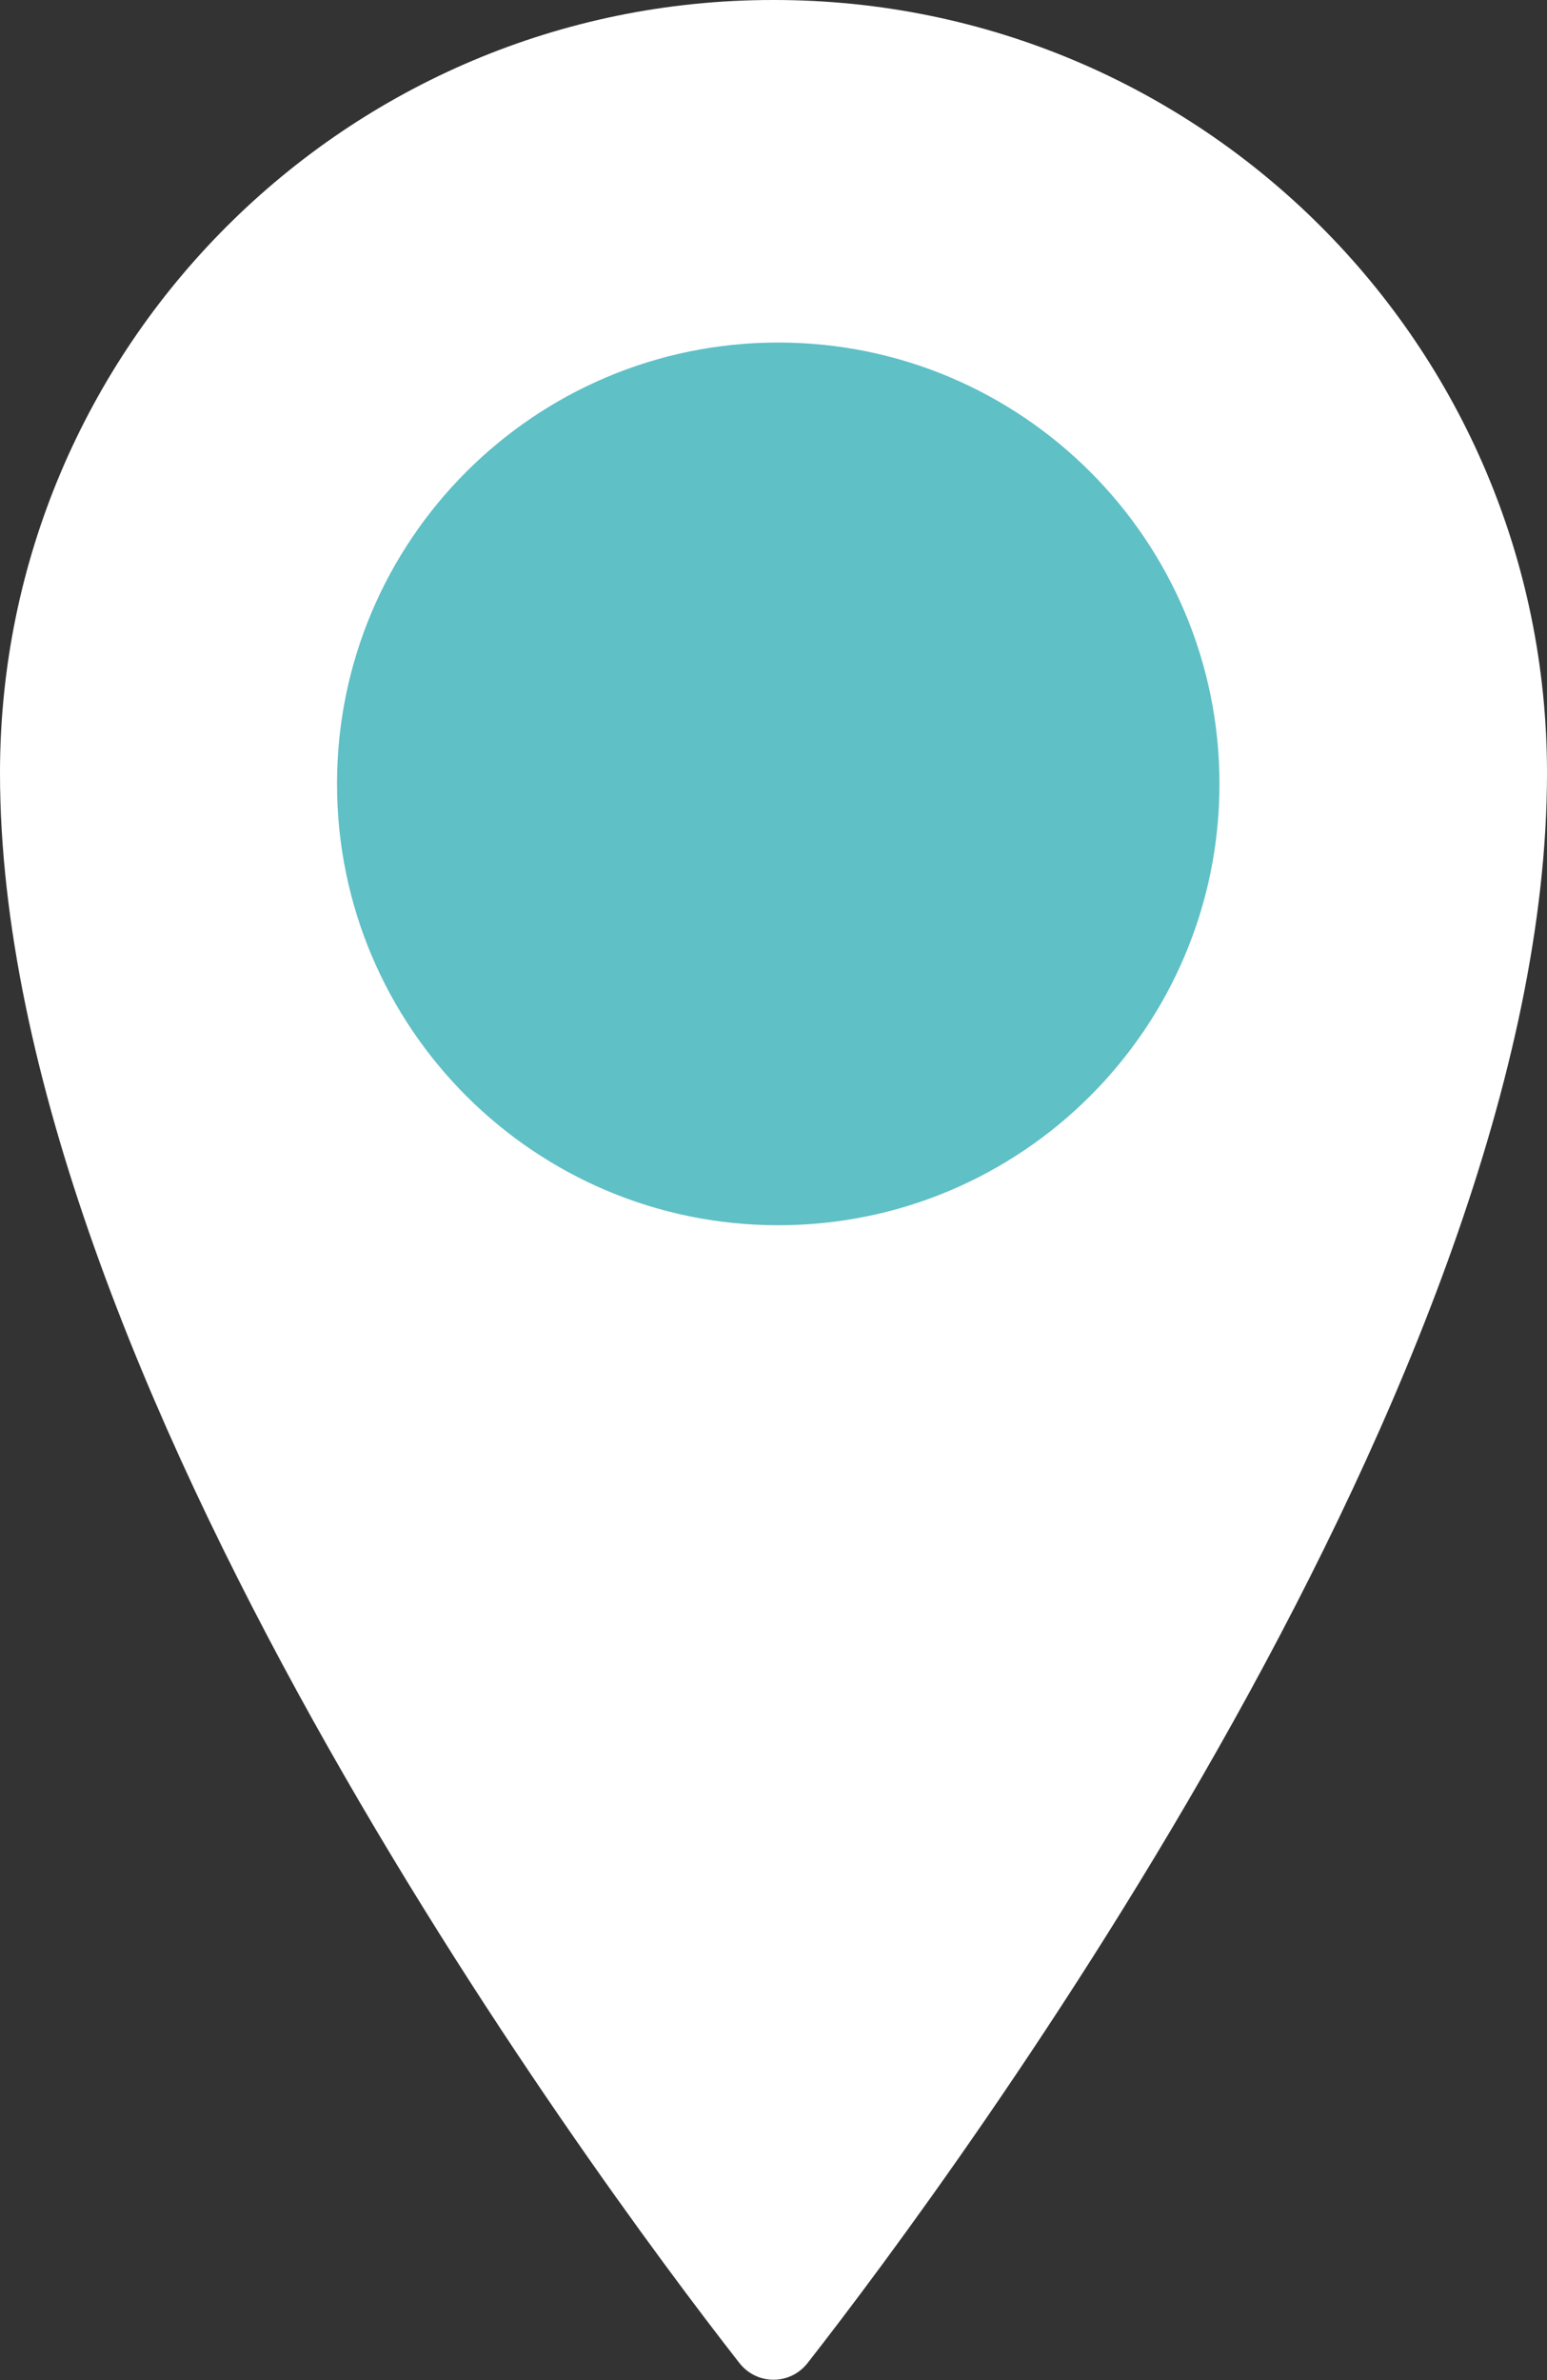 <?xml version="1.0" encoding="UTF-8"?><svg id="_レイヤー_1" xmlns="http://www.w3.org/2000/svg" viewBox="0 0 11.43 17.58"><rect x="0" y="0" width="11.43" height="17.58" fill="#333333" stroke="none"/><defs><style>.cls-1{fill:#5fc0c6;}.cls-1,.cls-2{stroke-width:0px;}.cls-2{fill:#fff;}</style></defs><rect class="cls-1" x="1.36" y="2.24" width="9" height="9" rx="2.58" ry="2.58"/><path class="cls-2" d="m5.71,0C2.56,0,0,2.56,0,5.71c0,4.43,4.35,10.32,5.46,11.74.13.17.38.17.51,0,1.11-1.42,5.46-7.31,5.46-11.74,0-3.16-2.56-5.71-5.71-5.71Zm.04,9.05c-1.8,0-3.26-1.46-3.26-3.26s1.46-3.26,3.26-3.26,3.26,1.46,3.26,3.26-1.46,3.26-3.26,3.26Z"/></svg>